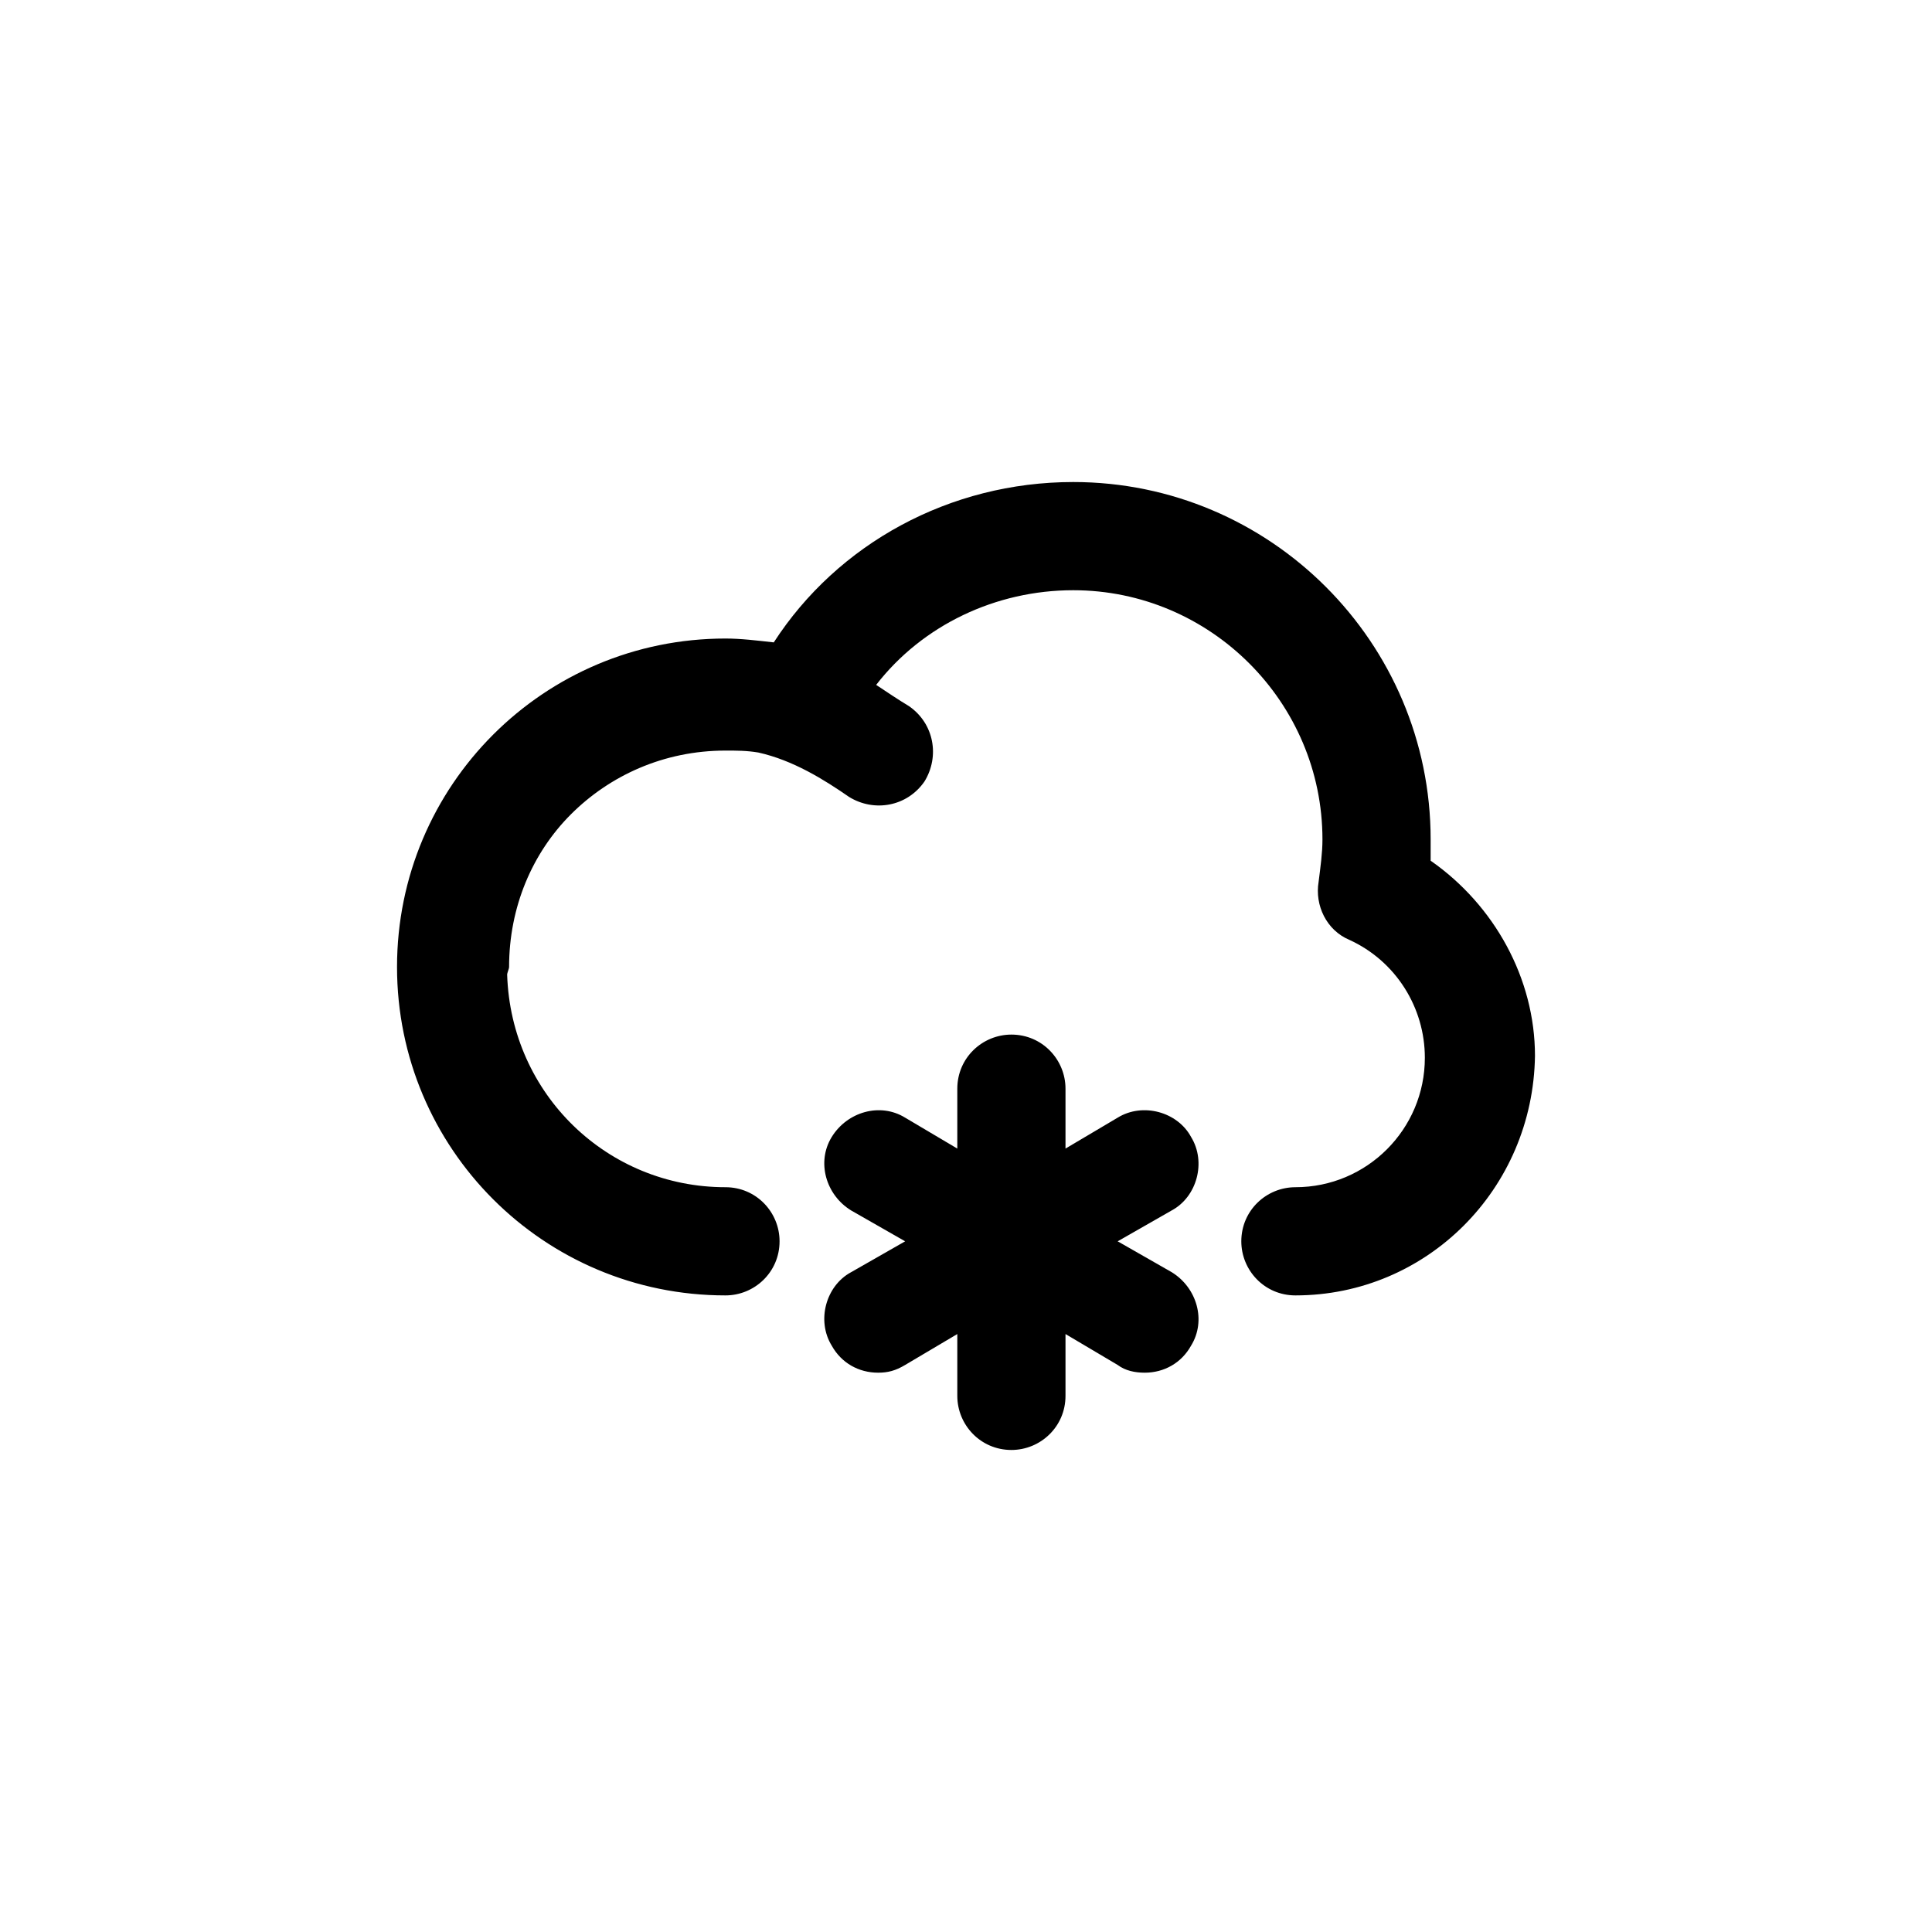 <?xml version="1.0" encoding="UTF-8" standalone="no"?>
<!DOCTYPE svg PUBLIC "-//W3C//DTD SVG 1.1//EN" "http://www.w3.org/Graphics/SVG/1.1/DTD/svg11.dtd">
<svg width="100%" height="100%" viewBox="0 0 32 32" version="1.1" xmlns="http://www.w3.org/2000/svg" xmlns:xlink="http://www.w3.org/1999/xlink" xml:space="preserve" xmlns:serif="http://www.serif.com/" style="fill-rule:evenodd;clip-rule:evenodd;stroke-linejoin:round;stroke-miterlimit:2;">
    <g transform="matrix(1,0,0,1,-1.104,-1.296)">
        <path d="M20.832,20.128C20.608,19.712 20.032,19.552 19.616,19.808L18.752,20.32L18.752,19.328C18.752,18.848 18.368,18.432 17.856,18.432C17.376,18.432 16.96,18.816 16.96,19.328L16.96,20.32L16.096,19.808C15.68,19.552 15.136,19.712 14.88,20.128C14.624,20.544 14.784,21.088 15.2,21.344L16.096,21.856L15.2,22.368C14.784,22.592 14.624,23.168 14.88,23.584C15.04,23.872 15.328,24.032 15.648,24.032C15.808,24.032 15.936,24 16.096,23.904L16.96,23.392L16.96,24.416C16.96,24.896 17.344,25.312 17.856,25.312C18.336,25.312 18.752,24.928 18.752,24.416L18.752,23.392L19.616,23.904C19.744,24 19.904,24.032 20.064,24.032C20.384,24.032 20.672,23.872 20.832,23.584C21.088,23.168 20.928,22.624 20.512,22.368L19.616,21.856L20.512,21.344C20.928,21.12 21.088,20.544 20.832,20.128Z" style="fill-rule:nonzero;"/>
    </g>
    <g transform="matrix(1,0,0,1,-1.104,-1.296)">
        <path d="M24.8,15.552L24.8,15.2C24.8,11.936 22.144,9.28 18.88,9.28C16.832,9.28 14.976,10.304 13.92,11.936C13.632,11.904 13.376,11.872 13.12,11.872C10.112,11.872 7.68,14.304 7.68,17.312C7.68,20.32 10.112,22.752 13.12,22.752C13.6,22.752 14.016,22.368 14.016,21.856C14.016,21.376 13.632,20.96 13.12,20.96C11.168,20.96 9.568,19.424 9.504,17.44C9.504,17.408 9.536,17.344 9.536,17.312C9.536,16.32 9.92,15.424 10.56,14.784C11.2,14.144 12.096,13.728 13.12,13.728C13.312,13.728 13.472,13.728 13.664,13.76C14.24,13.888 14.752,14.208 15.168,14.496C15.584,14.752 16.128,14.656 16.416,14.24C16.672,13.824 16.576,13.28 16.16,12.992C16,12.896 15.808,12.768 15.616,12.64C16.384,11.648 17.6,11.072 18.88,11.072C21.152,11.072 23.008,12.928 23.008,15.2C23.008,15.424 22.976,15.648 22.944,15.904C22.88,16.288 23.072,16.704 23.456,16.864C24.224,17.216 24.704,17.984 24.704,18.816C24.704,20 23.744,20.96 22.56,20.96C22.08,20.96 21.664,21.344 21.664,21.856C21.664,22.336 22.048,22.752 22.56,22.752C24.736,22.752 26.496,20.992 26.528,18.784C26.528,17.504 25.856,16.288 24.8,15.552Z" style="fill-rule:nonzero;"/>
    </g>
</svg>
